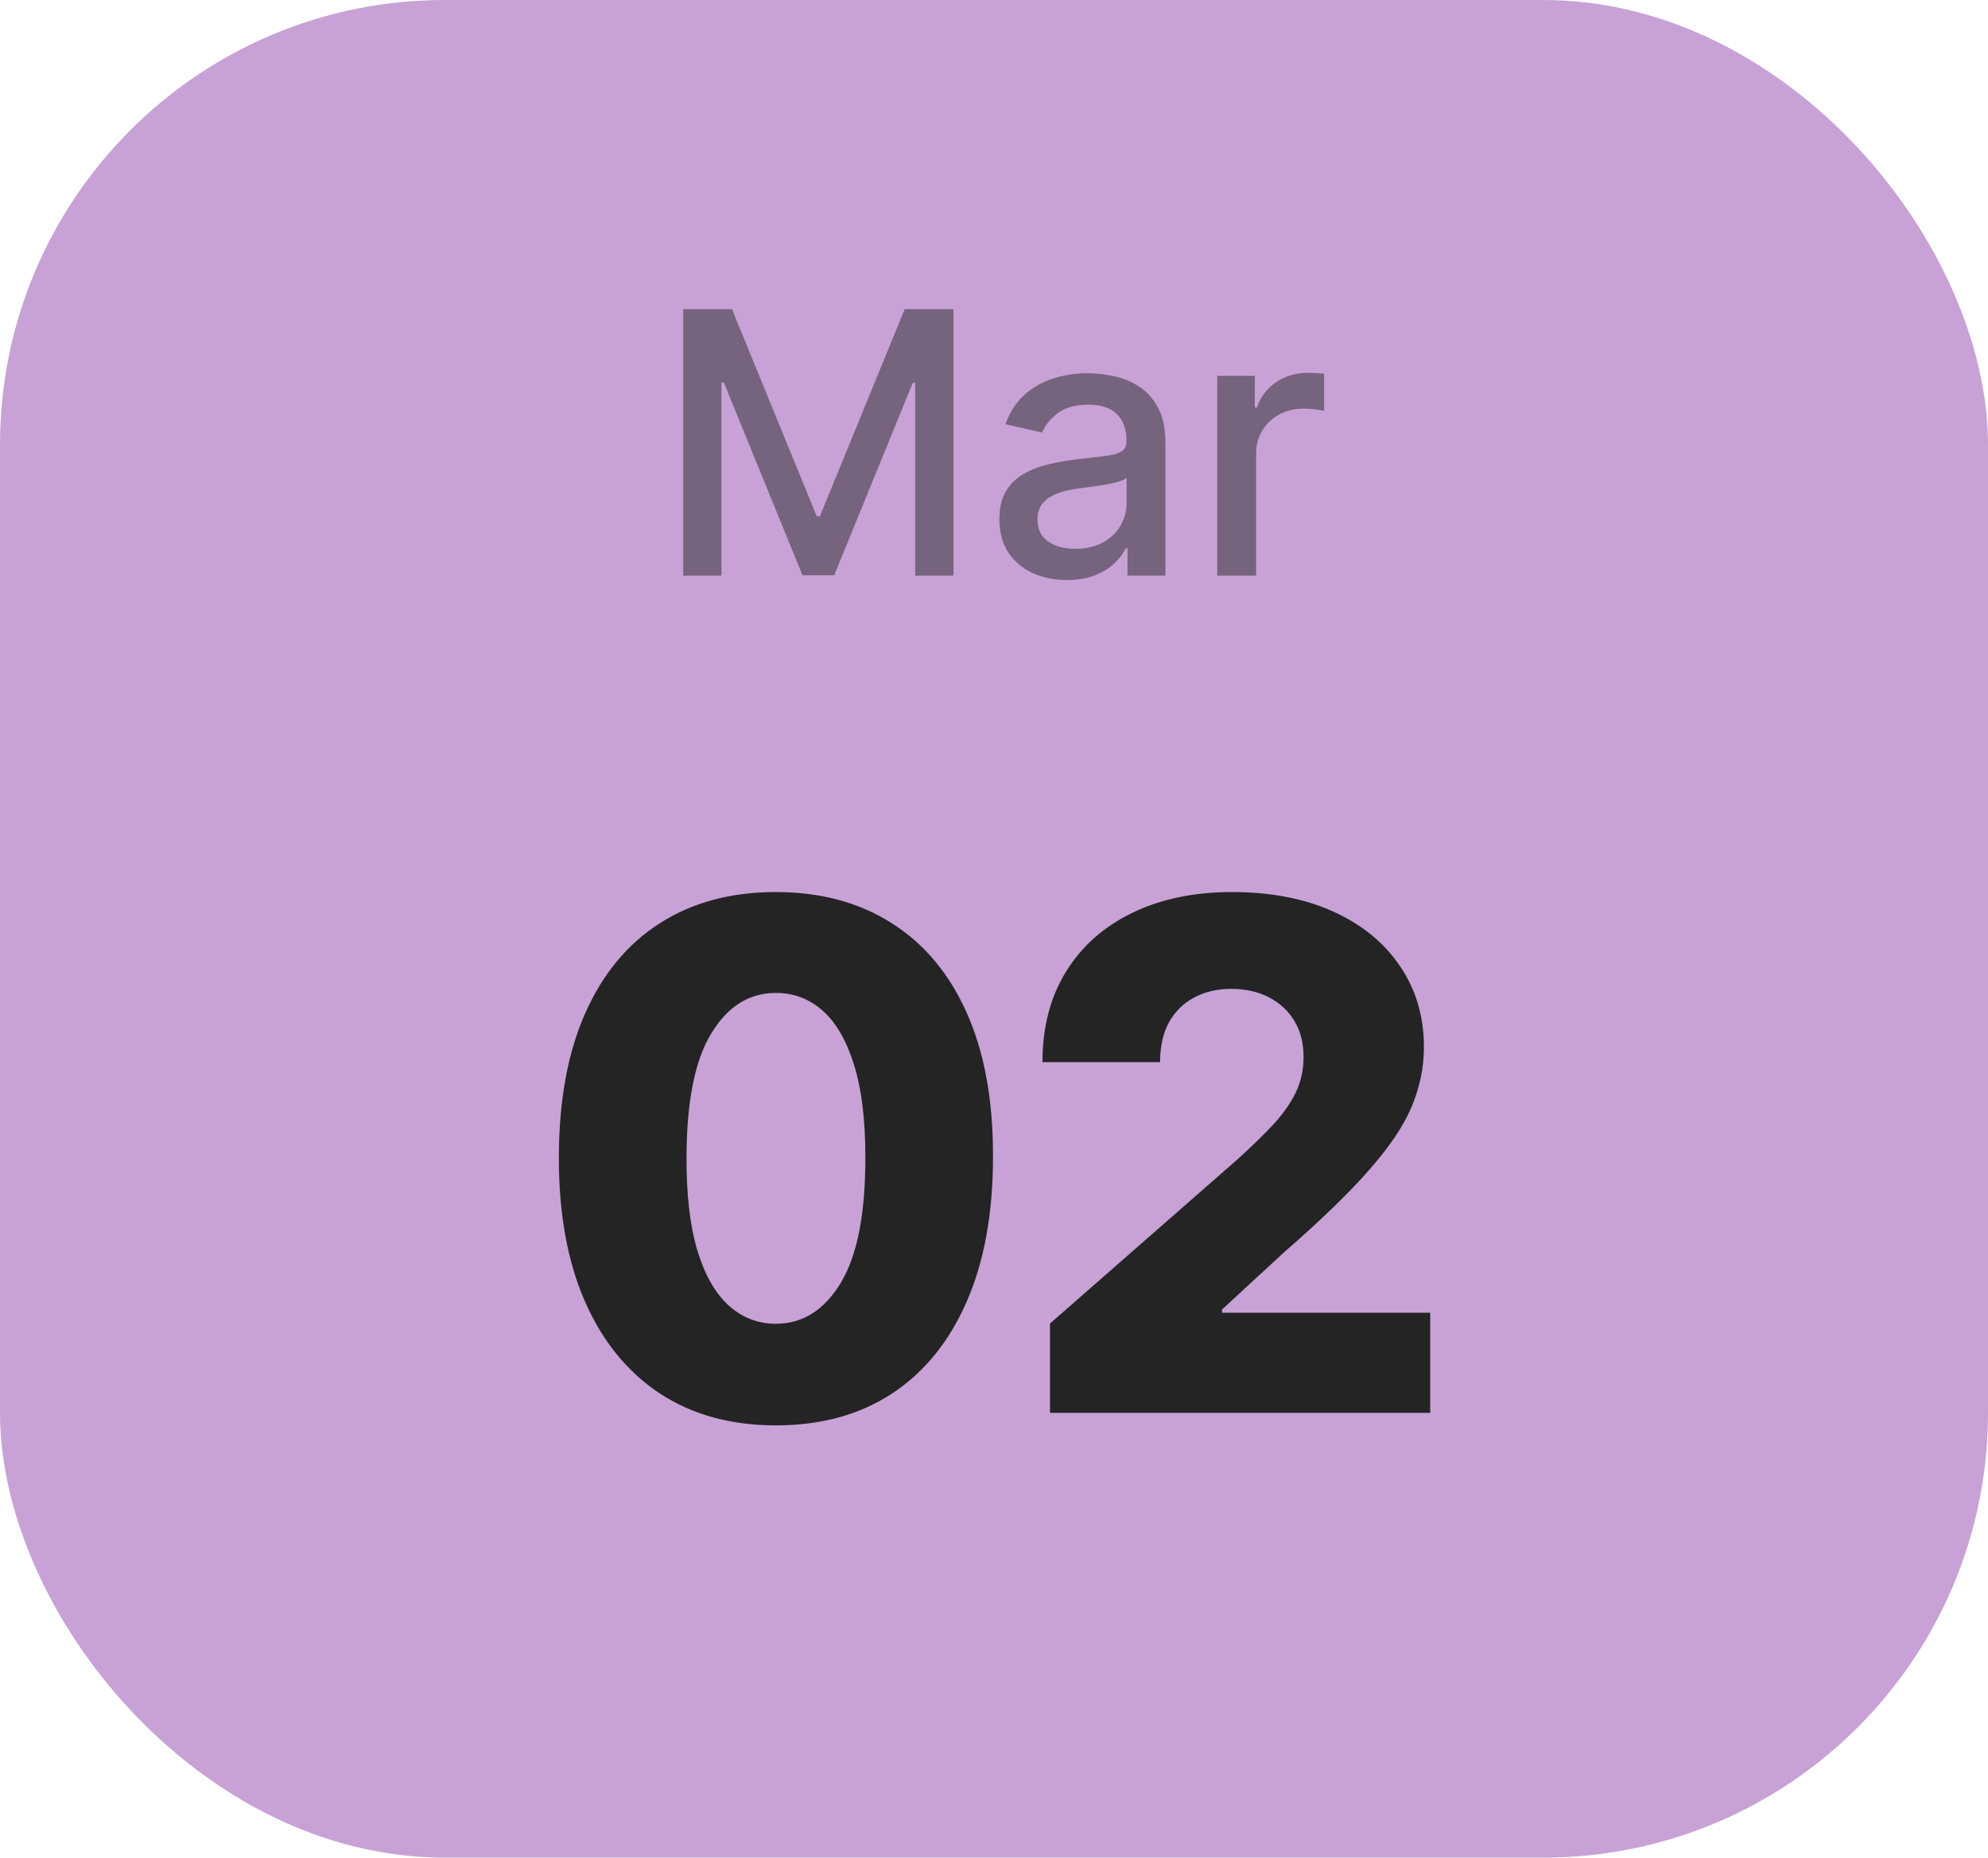 <svg width="76" height="71" viewBox="0 0 76 71" fill="none" xmlns="http://www.w3.org/2000/svg">
<rect width="76" height="71" rx="17" fill="#C8A2D6"/>
<path opacity="0.5" d="M26.119 11.818H27.983L31.224 19.733H31.344L34.585 11.818H36.45V22H34.988V14.632H34.894L31.891 21.985H30.678L27.675 14.627H27.58V22H26.119V11.818ZM40.786 22.169C40.302 22.169 39.865 22.079 39.474 21.901C39.082 21.718 38.773 21.455 38.544 21.11C38.319 20.765 38.206 20.343 38.206 19.842C38.206 19.412 38.289 19.057 38.454 18.778C38.62 18.5 38.844 18.28 39.126 18.117C39.407 17.955 39.722 17.832 40.07 17.749C40.418 17.666 40.773 17.604 41.134 17.56C41.591 17.507 41.963 17.464 42.248 17.431C42.533 17.395 42.74 17.337 42.869 17.257C42.998 17.178 43.063 17.048 43.063 16.869V16.834C43.063 16.4 42.94 16.064 42.695 15.825C42.453 15.587 42.092 15.467 41.611 15.467C41.111 15.467 40.716 15.578 40.428 15.8C40.143 16.019 39.946 16.263 39.837 16.531L38.44 16.213C38.605 15.749 38.847 15.374 39.165 15.089C39.487 14.801 39.856 14.592 40.274 14.463C40.692 14.331 41.131 14.264 41.591 14.264C41.896 14.264 42.219 14.301 42.561 14.374C42.906 14.443 43.227 14.572 43.525 14.761C43.827 14.95 44.074 15.22 44.266 15.572C44.458 15.92 44.554 16.372 44.554 16.929V22H43.103V20.956H43.043C42.947 21.148 42.803 21.337 42.611 21.523C42.418 21.708 42.172 21.863 41.87 21.985C41.568 22.108 41.207 22.169 40.786 22.169ZM41.109 20.976C41.52 20.976 41.871 20.895 42.163 20.732C42.458 20.57 42.682 20.358 42.834 20.096C42.99 19.831 43.068 19.547 43.068 19.246V18.261C43.015 18.314 42.912 18.364 42.76 18.41C42.611 18.454 42.44 18.492 42.248 18.525C42.056 18.555 41.868 18.583 41.686 18.609C41.504 18.633 41.351 18.652 41.228 18.669C40.94 18.706 40.677 18.767 40.438 18.853C40.203 18.939 40.014 19.063 39.871 19.226C39.732 19.385 39.663 19.597 39.663 19.862C39.663 20.23 39.798 20.509 40.07 20.697C40.342 20.883 40.688 20.976 41.109 20.976ZM46.534 22V14.364H47.971V15.577H48.051C48.19 15.166 48.435 14.843 48.787 14.607C49.141 14.369 49.542 14.249 49.99 14.249C50.083 14.249 50.192 14.253 50.318 14.259C50.447 14.266 50.548 14.274 50.621 14.284V15.706C50.561 15.689 50.455 15.671 50.303 15.651C50.15 15.628 49.998 15.617 49.846 15.617C49.494 15.617 49.181 15.691 48.906 15.84C48.634 15.986 48.419 16.19 48.26 16.452C48.1 16.71 48.021 17.005 48.021 17.337V22H46.534Z" fill="#242424"/>
<path d="M29.659 54.479C27.946 54.479 26.469 54.074 25.229 53.262C23.989 52.444 23.033 51.271 22.362 49.743C21.691 48.209 21.359 46.365 21.365 44.211C21.371 42.056 21.707 40.228 22.372 38.726C23.043 37.218 23.995 36.07 25.229 35.284C26.469 34.492 27.946 34.095 29.659 34.095C31.372 34.095 32.848 34.492 34.088 35.284C35.335 36.07 36.294 37.218 36.965 38.726C37.636 40.235 37.968 42.063 37.962 44.211C37.962 46.371 37.626 48.218 36.955 49.752C36.284 51.287 35.328 52.459 34.088 53.271C32.855 54.077 31.378 54.479 29.659 54.479ZM29.659 50.596C30.681 50.596 31.509 50.075 32.142 49.033C32.775 47.985 33.088 46.377 33.082 44.211C33.082 42.791 32.938 41.622 32.65 40.701C32.363 39.775 31.963 39.084 31.452 38.63C30.94 38.176 30.343 37.95 29.659 37.95C28.642 37.95 27.821 38.464 27.195 39.493C26.568 40.516 26.252 42.088 26.245 44.211C26.239 45.649 26.376 46.841 26.658 47.787C26.945 48.733 27.348 49.439 27.866 49.906C28.384 50.366 28.981 50.596 29.659 50.596ZM40.14 54V50.587L47.303 44.316C47.839 43.83 48.297 43.386 48.674 42.983C49.051 42.574 49.338 42.165 49.536 41.756C49.735 41.341 49.834 40.89 49.834 40.404C49.834 39.861 49.715 39.397 49.479 39.014C49.242 38.624 48.916 38.324 48.501 38.113C48.086 37.902 47.609 37.796 47.072 37.796C46.529 37.796 46.053 37.908 45.644 38.132C45.235 38.349 44.915 38.666 44.685 39.081C44.461 39.496 44.349 40.001 44.349 40.596H39.853C39.853 39.26 40.153 38.106 40.754 37.135C41.355 36.163 42.198 35.415 43.285 34.891C44.378 34.36 45.647 34.095 47.092 34.095C48.581 34.095 49.875 34.344 50.975 34.843C52.074 35.342 52.924 36.038 53.525 36.933C54.132 37.822 54.436 38.854 54.436 40.03C54.436 40.778 54.286 41.52 53.985 42.255C53.685 42.99 53.145 43.801 52.365 44.69C51.592 45.578 50.492 46.643 49.067 47.883L46.718 50.05V50.174H54.676V54H40.14Z" fill="#242424"/>
</svg>
